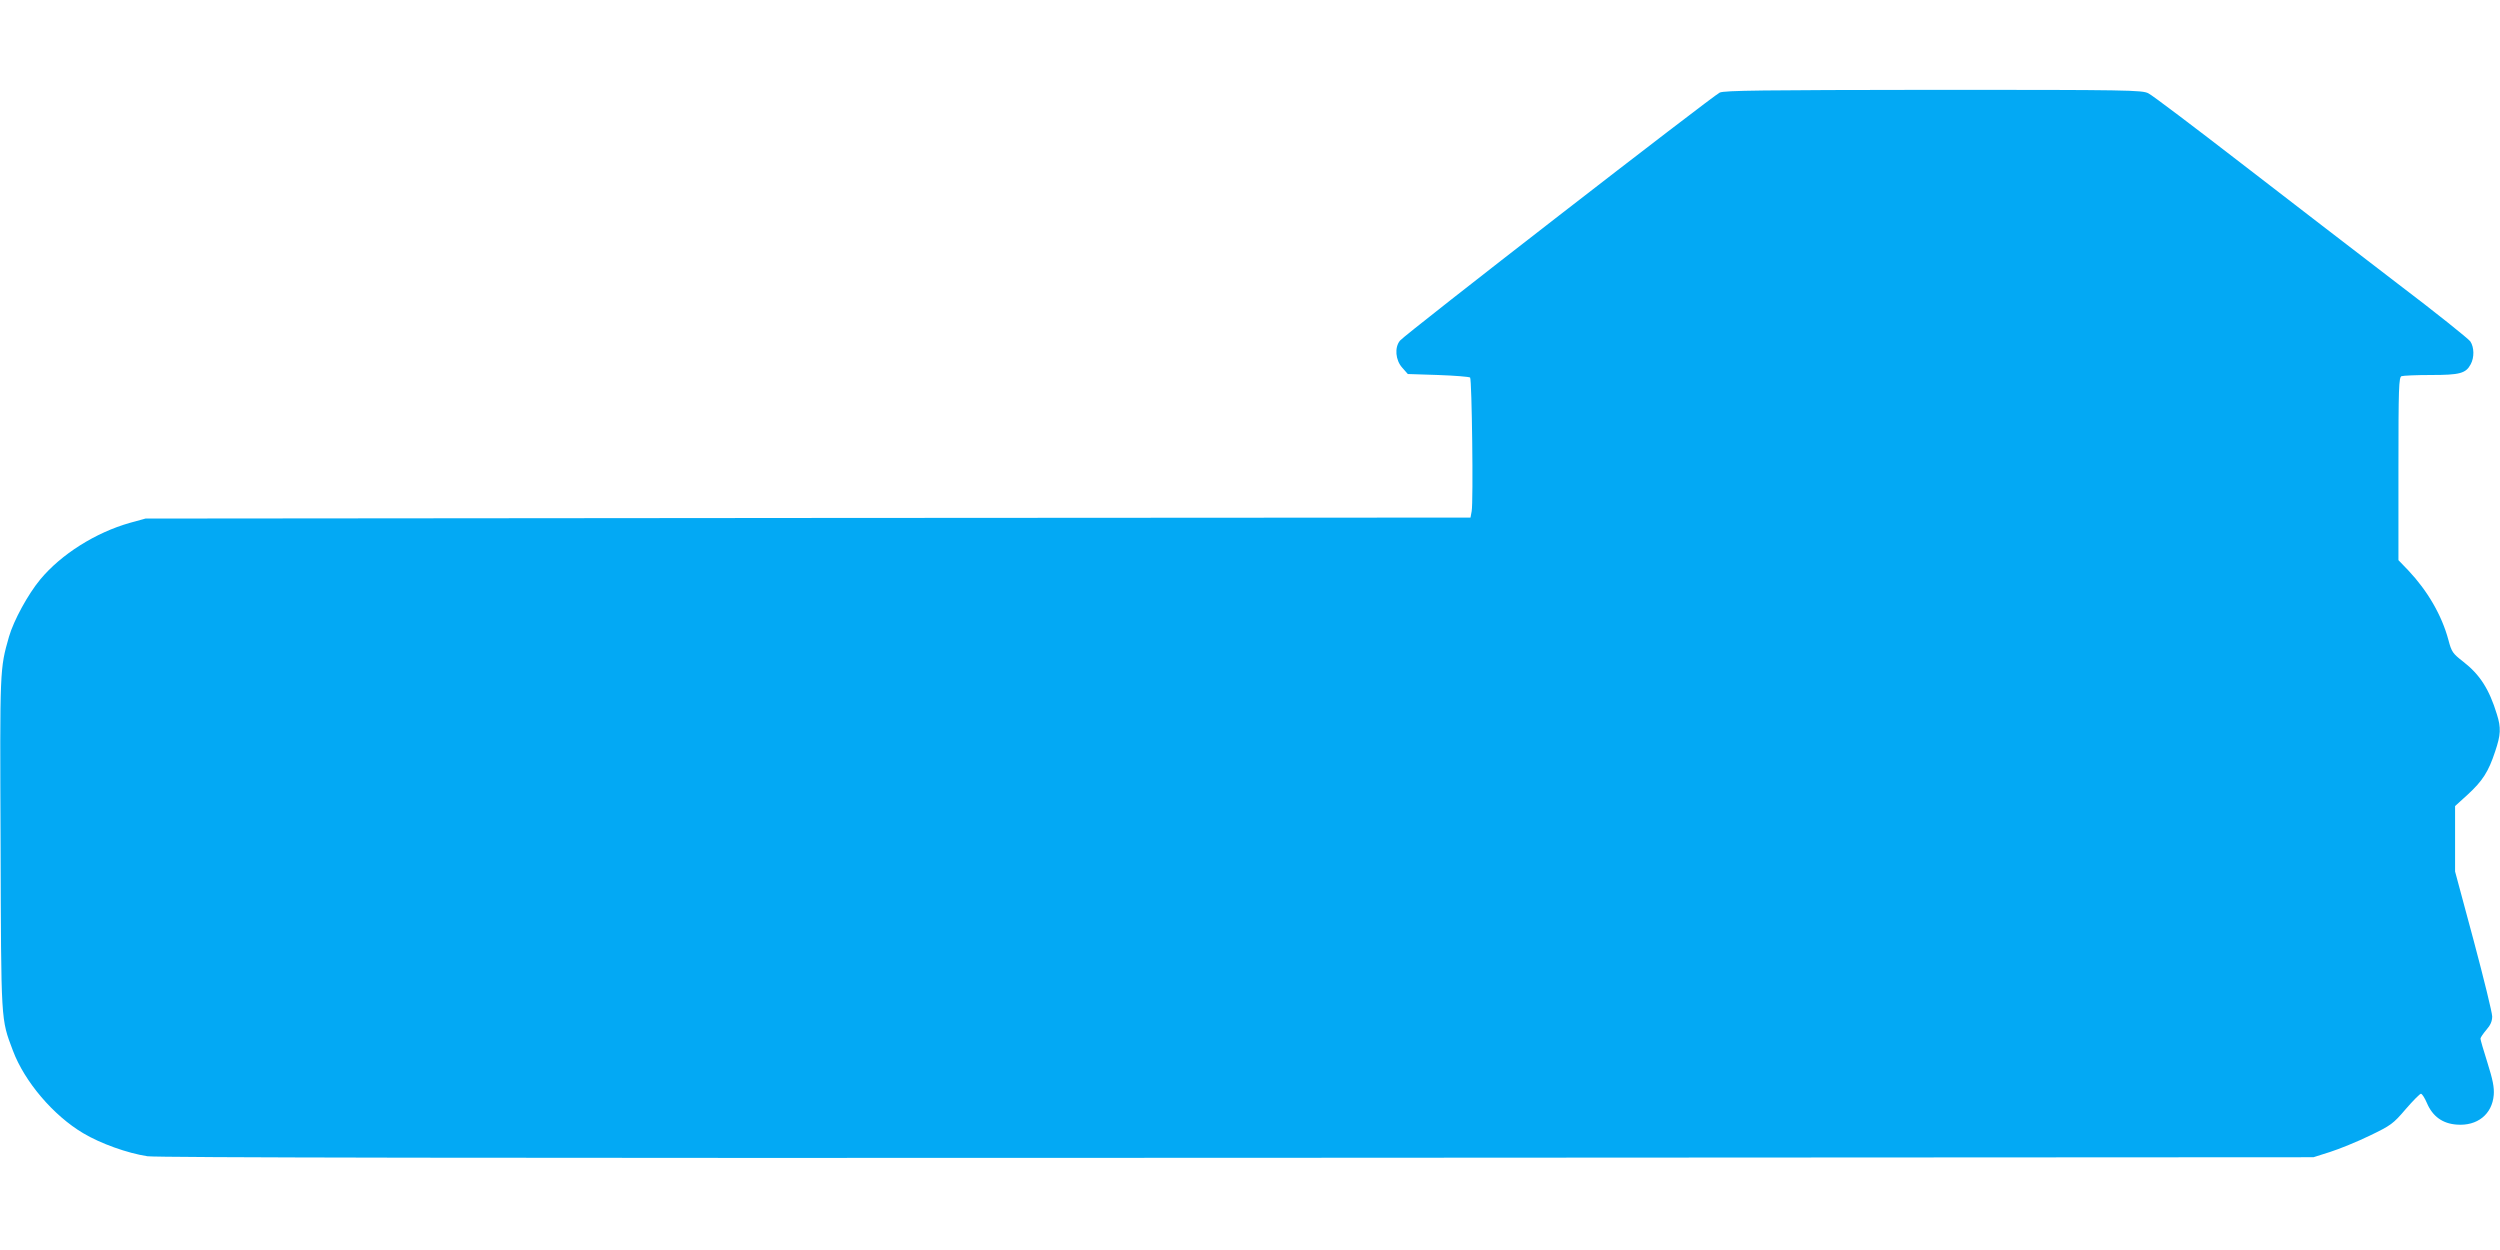 <?xml version="1.0" standalone="no"?>
<!DOCTYPE svg PUBLIC "-//W3C//DTD SVG 20010904//EN"
 "http://www.w3.org/TR/2001/REC-SVG-20010904/DTD/svg10.dtd">
<svg version="1.0" xmlns="http://www.w3.org/2000/svg"
 width="1280pt" height="640pt" viewBox="0 0 1280 640"
 preserveAspectRatio="xMidYMid meet">
<g transform="translate(0,640) scale(0.1,-0.1)"
fill="#03a9f4" stroke="none">
<path d="M8805 5926 c-36 -17 -1613 -1239 -1637 -1270 -29 -35 -23 -100 11
-138 l29 -33 155 -5 c86 -3 159 -9 164 -13 9 -10 17 -636 8 -684 l-6 -33
-3392 -2 -3392 -3 -80 -22 c-176 -50 -352 -161 -459 -290 -63 -76 -136 -210
-160 -293 -47 -166 -47 -157 -43 -1056 3 -928 1 -898 63 -1063 60 -160 208
-333 360 -423 89 -53 225 -102 329 -118 49 -7 1708 -10 5580 -8 l5510 3 85 27
c47 15 138 52 202 83 110 53 121 61 185 136 37 43 73 79 78 79 6 0 20 -22 31
-48 29 -68 80 -105 153 -110 105 -8 181 53 189 152 3 39 -5 78 -32 164 -20 63
-36 118 -36 124 0 6 14 26 30 45 21 24 30 44 30 69 0 19 -43 194 -95 389 l-95
353 0 167 0 168 65 59 c76 70 106 117 140 220 29 86 31 121 9 191 -39 128 -87
203 -172 269 -54 42 -60 50 -76 111 -34 127 -107 252 -205 356 l-51 53 0 468
c0 417 2 469 16 474 9 3 76 6 150 6 148 0 179 8 204 55 19 35 18 87 -2 117 -9
13 -177 148 -375 298 -197 151 -556 427 -798 614 -242 187 -456 349 -475 358
-32 17 -99 18 -1100 18 -878 -1 -1070 -3 -1095 -14z"/>
</g>
</svg>
